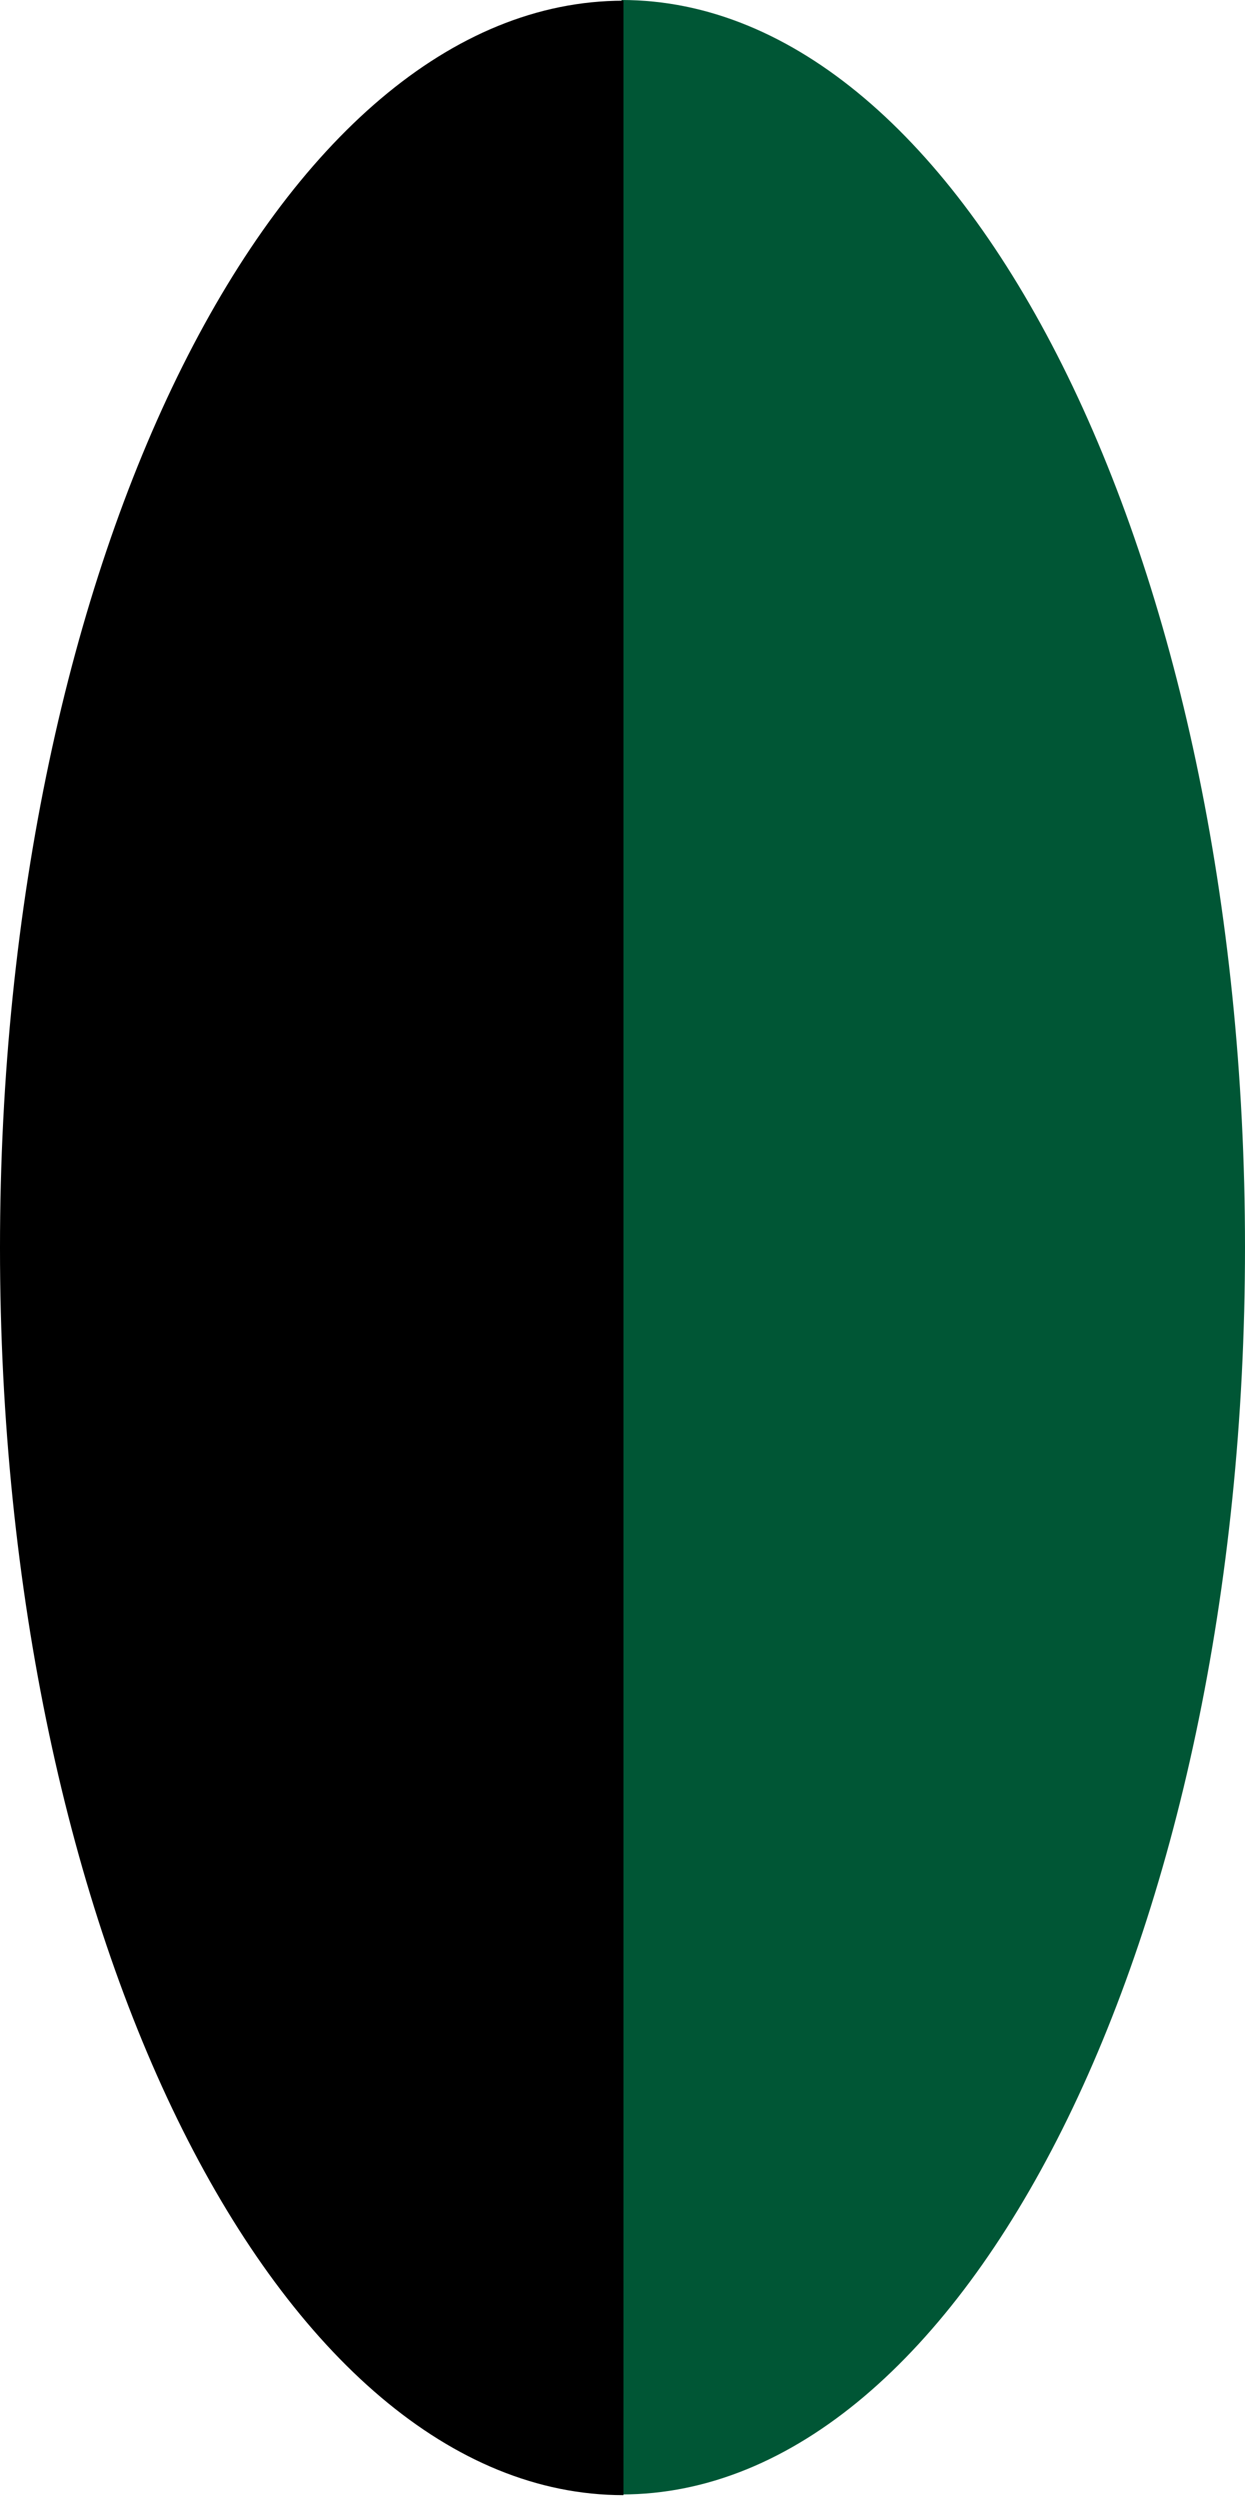 <?xml version="1.0" encoding="utf-8"?>
<!-- Generator: Adobe Illustrator 27.7.0, SVG Export Plug-In . SVG Version: 6.00 Build 0)  -->
<svg version="1.1" id="Layer_1" xmlns="http://www.w3.org/2000/svg" xmlns:xlink="http://www.w3.org/1999/xlink" x="0px" y="0px"
	 viewBox="0 0 107.83 216.5" style="enable-background:new 0 0 107.83 216.5;" xml:space="preserve">
<style type="text/css">
	.st0{fill:#005635;}
</style>
<path class="st0" d="M53.83,0c29.82,0,54,48.35,54,108s-24.18,108-54,108"/>
<g>
	<path d="M54,0.06c-29.82,0-54,48.35-54,108s24.18,108,54,108"/>
	<line x1="53.33" y1="216.5" x2="53.33" y2="0.5"/>
	<line x1="53.33" y1="152" x2="53.33" y2="153"/>
</g>
</svg>

